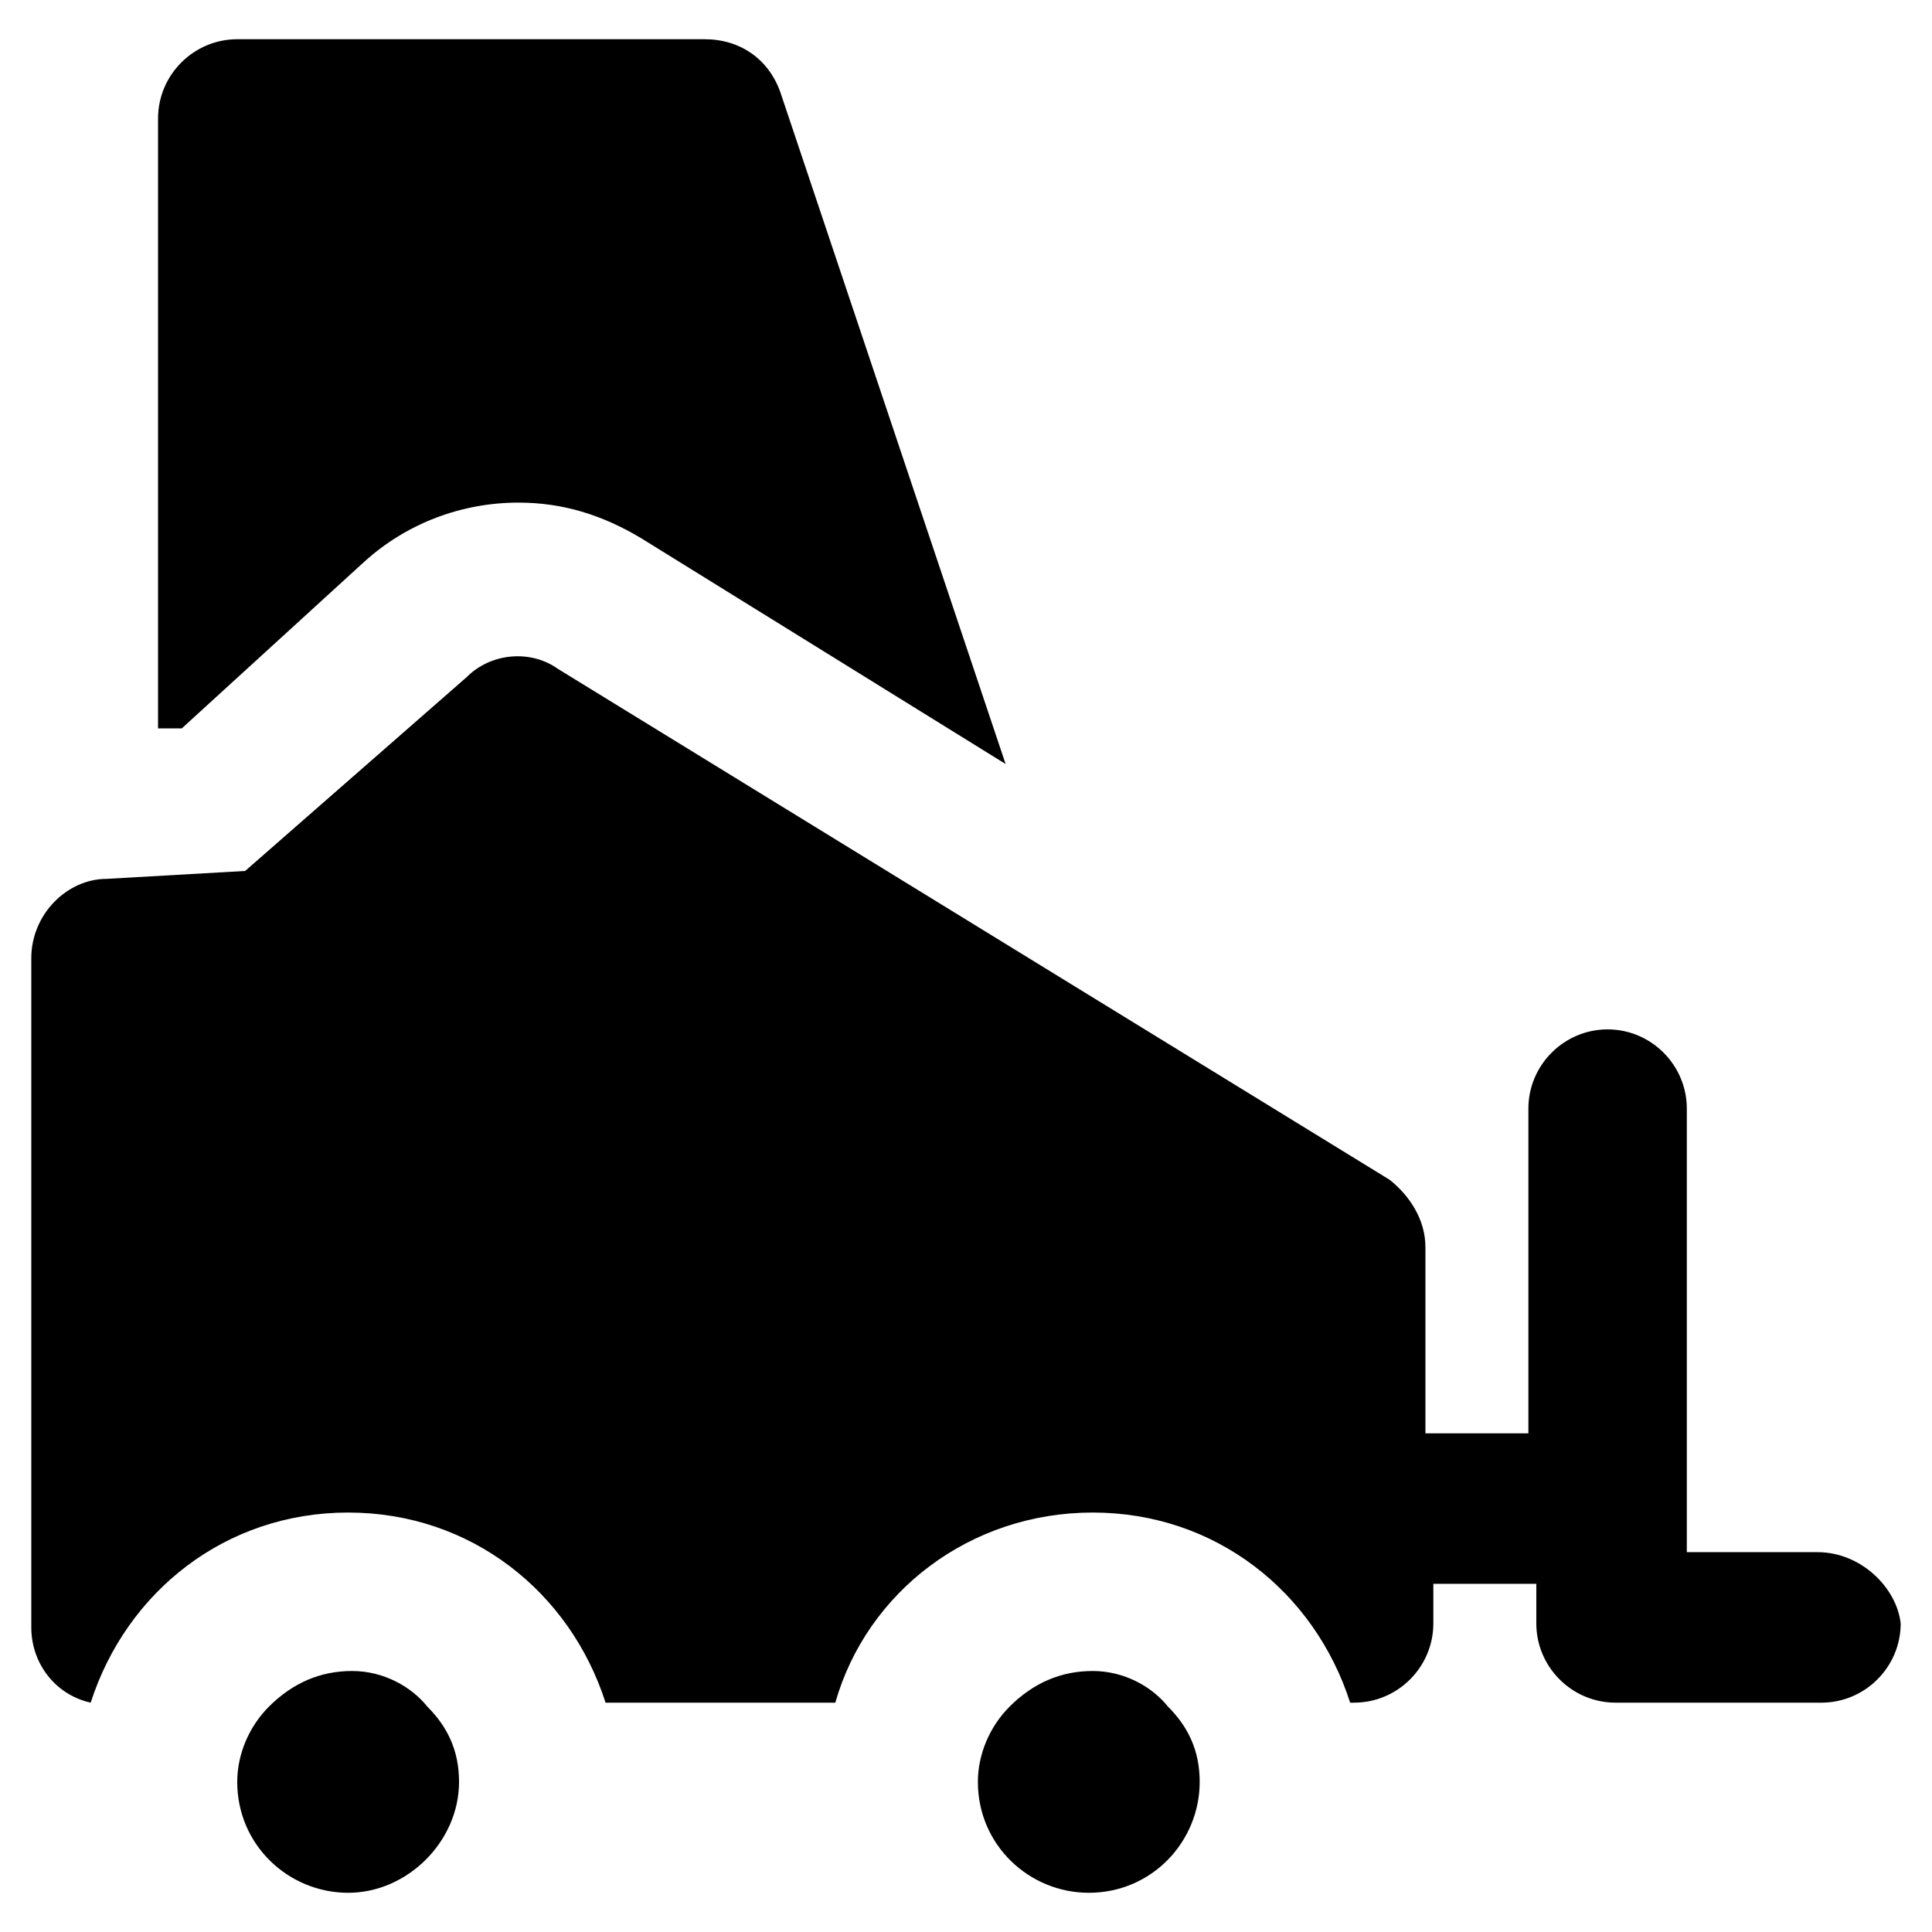 <?xml version="1.0" encoding="UTF-8"?>
<!-- Uploaded to: ICON Repo, www.svgrepo.com, Generator: ICON Repo Mixer Tools -->
<svg fill="#000000" width="800px" height="800px" version="1.1" viewBox="144 144 512 512" xmlns="http://www.w3.org/2000/svg">
 <g>
  <path d="m433.59 586.83c-8.398 0-15.742 3.148-22.043 9.445-5.246 5.246-8.398 12.594-8.398 19.941 0 16.793 13.645 29.391 29.391 29.391 16.793 0 29.391-13.645 29.391-29.391 0-8.398-3.148-14.695-8.398-19.941-4.199-5.246-11.543-9.445-19.941-9.445z"/>
  <path d="m237.31 586.83c-8.398 0-15.742 3.148-22.043 9.445-5.246 5.246-8.398 12.594-8.398 19.941 0 16.793 13.645 29.391 29.391 29.391 15.742 0 29.391-13.645 29.391-29.391 0-8.398-3.148-14.695-8.398-19.941-4.195-5.246-11.543-9.445-19.941-9.445z"/>
  <path d="m625.66 555.34h-34.637v-117.55c0-11.547-9.445-20.992-20.992-20.992s-20.992 9.445-20.992 20.992v86.066h-27.289v-49.332c0-7.348-4.199-13.645-9.445-17.844l-220.42-135.4c-7.348-5.246-17.844-4.199-24.141 2.102l-58.777 51.43-36.734 2.098c-10.496 0-19.941 9.445-19.941 20.992v177.38c0 9.445 6.297 17.844 15.742 19.941 9.445-29.391 35.688-50.383 68.223-50.383 32.539 0 58.777 20.992 68.223 50.383h60.879c8.398-29.391 35.688-50.383 68.223-50.383 32.539 0 58.777 20.992 68.223 50.383h1.051c11.547 0 20.992-9.445 20.992-20.992v-10.496h27.289v10.496c0 11.547 9.445 20.992 20.992 20.992h54.578c11.547 0 20.992-9.445 20.992-20.992-1.047-9.445-10.496-18.891-22.039-18.891z"/>
  <path d="m240.46 292.94c11.547-10.496 26.238-15.742 40.934-15.742 11.547 0 22.043 3.148 32.539 9.445l96.562 59.828-59.828-178.43c-3.148-8.398-10.496-13.645-19.941-13.645h-123.85c-11.547 0-20.992 9.445-20.992 20.992v161.64h6.297z"/>
 </g>
</svg>